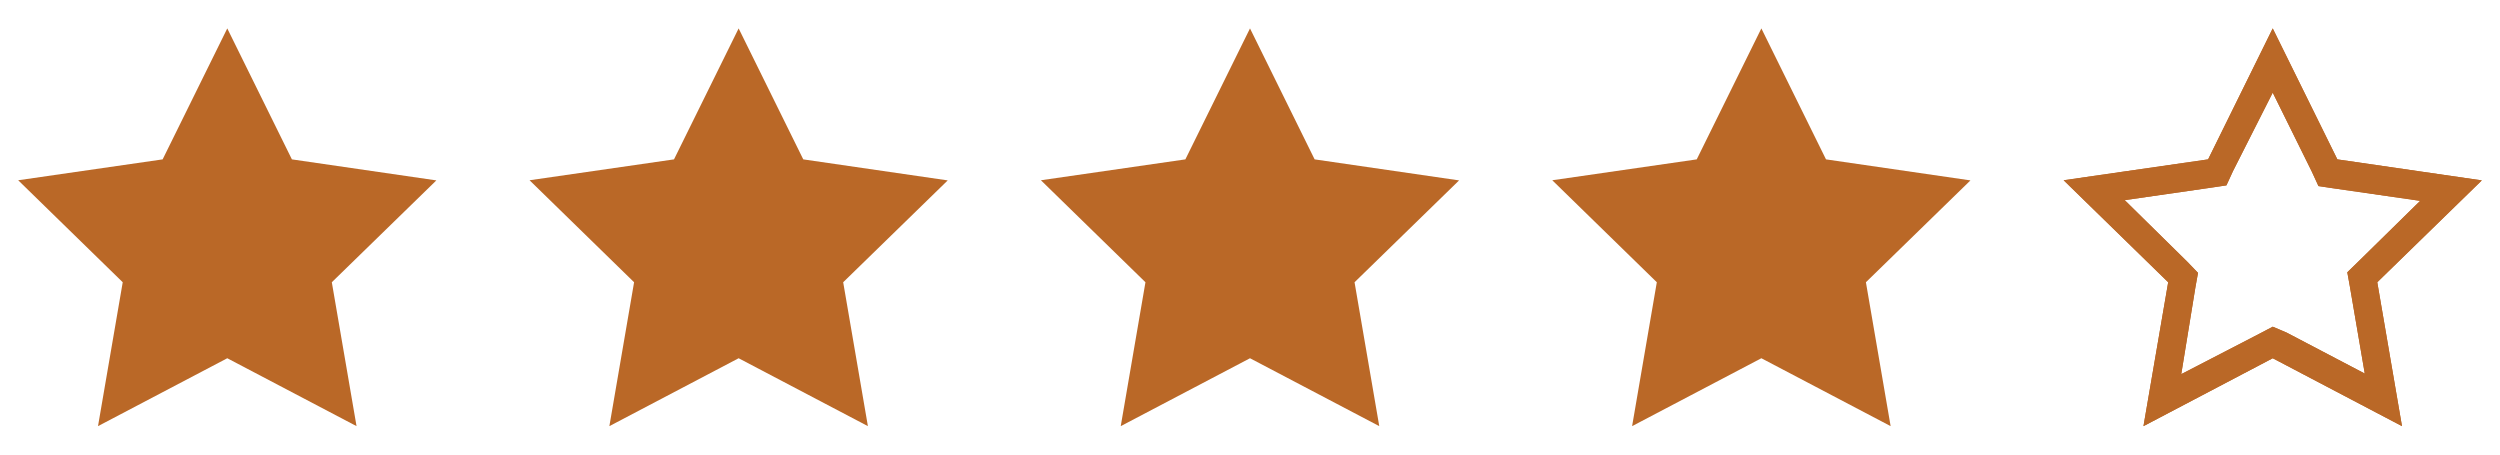 <svg width="88" height="16" viewBox="0 0 88 16" fill="none" xmlns="http://www.w3.org/2000/svg">
<path d="M8 1L5.725 5.61L0.64 6.345L4.32 9.935L3.45 15L8 12.61L12.55 15L11.68 9.935L15.36 6.35L10.275 5.61L8 1Z" fill="#BA6827"/>
<path d="M26 1L23.725 5.61L18.64 6.345L22.32 9.935L21.45 15L26 12.61L30.55 15L29.68 9.935L33.36 6.35L28.275 5.61L26 1Z" fill="#BA6827"/>
<path d="M44 1L41.725 5.61L36.64 6.345L40.32 9.935L39.45 15L44 12.61L48.55 15L47.68 9.935L51.36 6.35L46.275 5.61L44 1Z" fill="#BA6827"/>
<path d="M62 1L59.725 5.61L54.64 6.345L58.32 9.935L57.45 15L62 12.61L66.55 15L65.68 9.935L69.36 6.35L64.275 5.61L62 1Z" fill="#BA6827"/>
<path d="M80 3.26L81.38 6.05L81.61 6.55L82.11 6.625L85.19 7.07L83 9.22L82.625 9.585L82.715 10.085L83.24 13.15L80.485 11.705L80 11.5L79.535 11.745L76.78 13.17L77.28 10.105L77.37 9.605L77 9.22L74.79 7.045L77.87 6.6L78.37 6.525L78.6 6.025L80 3.26ZM80 1L77.725 5.61L72.64 6.345L76.32 9.935L75.45 15L80 12.61L84.55 15L83.68 9.935L87.36 6.35L82.275 5.61L80 1Z" fill="#BA6827"/>
<path d="M80 3.26L81.38 6.05L81.61 6.55L82.11 6.625L85.19 7.07L83 9.22L82.625 9.585L82.715 10.085L83.24 13.15L80.485 11.705L80 11.5L79.535 11.745L76.78 13.17L77.28 10.105L77.37 9.605L77 9.22L74.79 7.045L77.87 6.6L78.37 6.525L78.6 6.025L80 3.26ZM80 1L77.725 5.61L72.64 6.345L76.32 9.935L75.45 15L80 12.61L84.55 15L83.68 9.935L87.36 6.35L82.275 5.61L80 1Z" fill="#BA6827"/>
</svg>
